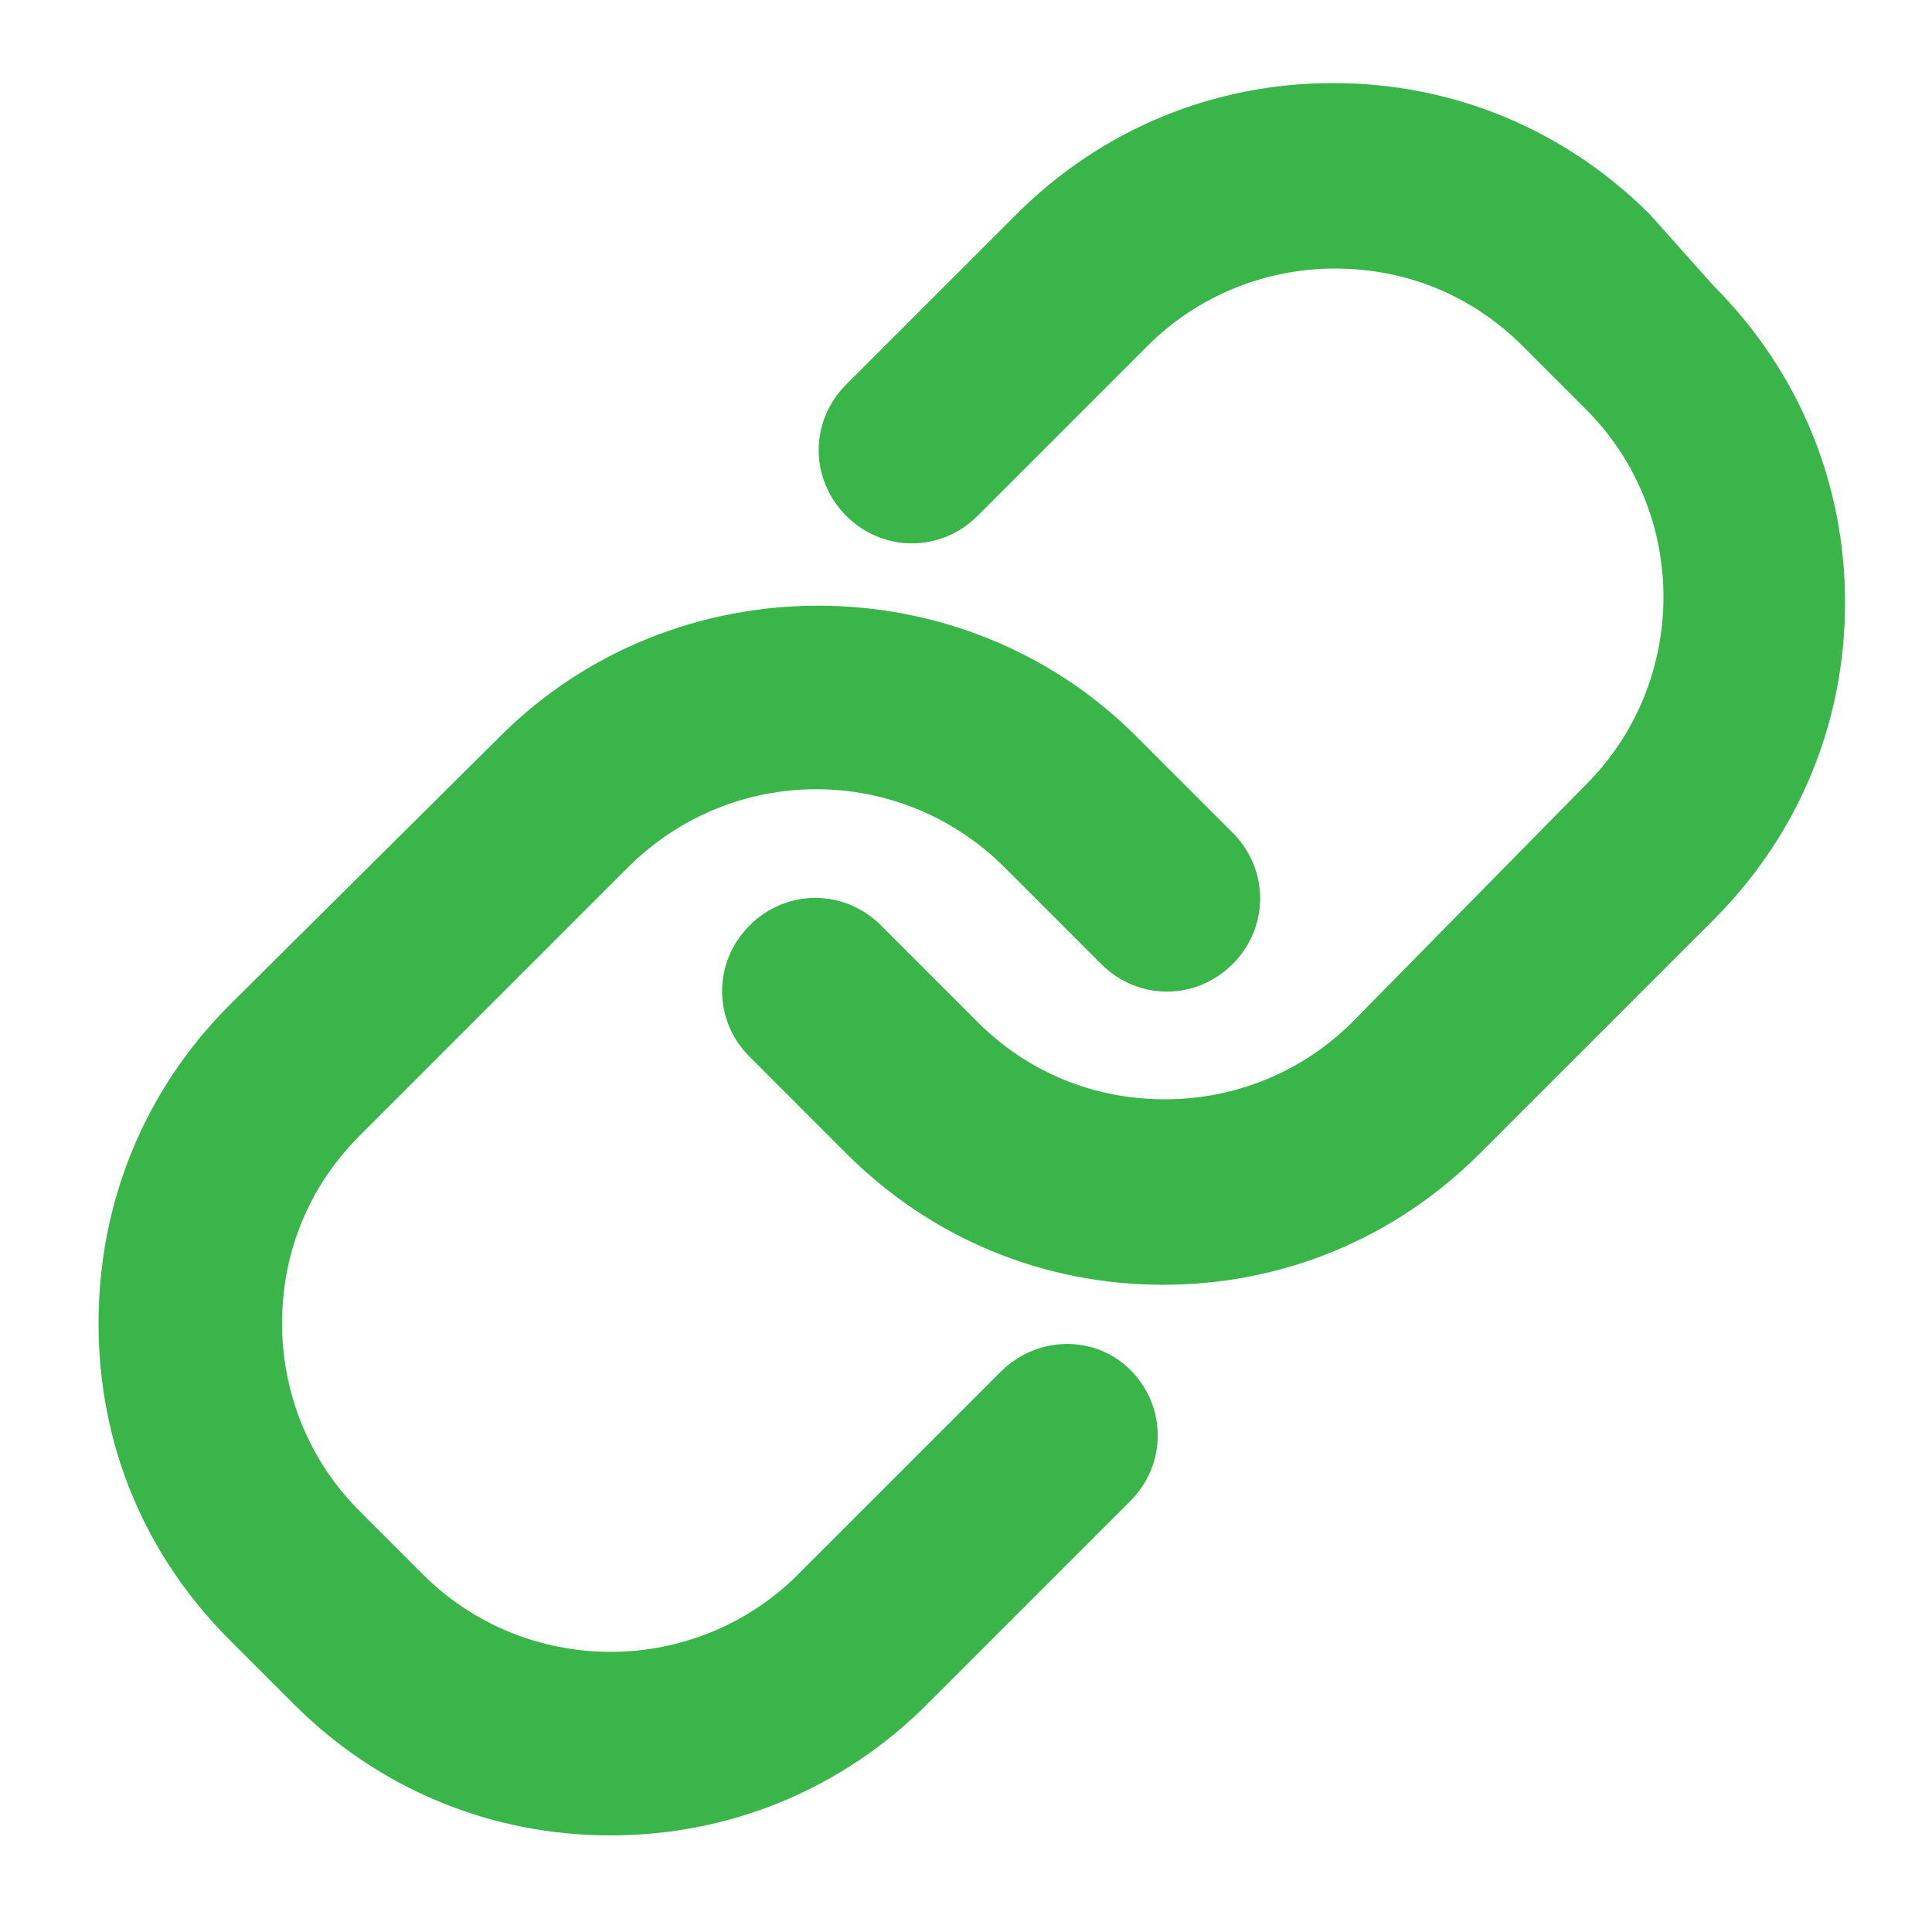 <?xml version="1.0" encoding="utf-8"?>
<!-- Generator: Adobe Illustrator 19.1.0, SVG Export Plug-In . SVG Version: 6.00 Build 0)  -->
<svg version="1.1" id="Calque_1" xmlns="http://www.w3.org/2000/svg" xmlns:xlink="http://www.w3.org/1999/xlink" x="0px" y="0px"
	 viewBox="0 0 100 100" style="enable-background:new 0 0 100 100;" xml:space="preserve">
<style type="text/css">
	.st0{fill:#39B54A;}
</style>
<g>
	<path class="st0" d="M51.8,71L41.3,81.5c-2.6,2.6-6.1,4-9.7,4s-7.1-1.4-9.7-4l-3.3-3.3c-2.6-2.6-4-6.1-4-9.7c0-3.7,1.4-7.1,4-9.7
		l13.9-13.9c5.4-5.4,14.1-5.4,19.5,0l5,5c1.9,1.9,4.9,1.9,6.8,0c1.9-1.9,1.9-4.9,0-6.8l-5-5c-9-9-23.9-9-32.9,0l-14,13.9
		c-4.4,4.4-6.8,10.2-6.8,16.5c0,6.3,2.4,12,6.8,16.4l3.3,3.3c4.4,4.4,10.2,6.8,16.4,6.8s12-2.4,16.4-6.8l10.5-10.5
		c1.9-1.9,1.9-4.9,0-6.8C56.7,69.1,53.7,69.1,51.8,71z"/>
	<path class="st0" d="M85.4,11.1C81,6.7,75.2,4.3,69,4.3s-12,2.4-16.4,6.8l-8.8,8.8c-1.9,1.9-1.9,4.9,0,6.8c1.9,1.9,4.9,1.9,6.8,0
		l8.8-8.8c2.6-2.6,6.1-4,9.7-4c3.7,0,7.1,1.4,9.7,4l3.3,3.3c2.6,2.6,4,6.1,4,9.7s-1.4,7.1-4,9.7L70,52.9c-2.6,2.6-6.1,4-9.7,4
		c-3.7,0-7.1-1.4-9.7-4l-5-5c-1.9-1.9-4.9-1.9-6.8,0c-1.9,1.9-1.9,4.9,0,6.8l5,5c4.4,4.4,10.2,6.8,16.4,6.8s12-2.4,16.4-6.8
		l12.1-12.1c4.4-4.4,6.8-10.2,6.8-16.4s-2.4-12-6.8-16.4L85.4,11.1z"/>
</g>
</svg>
